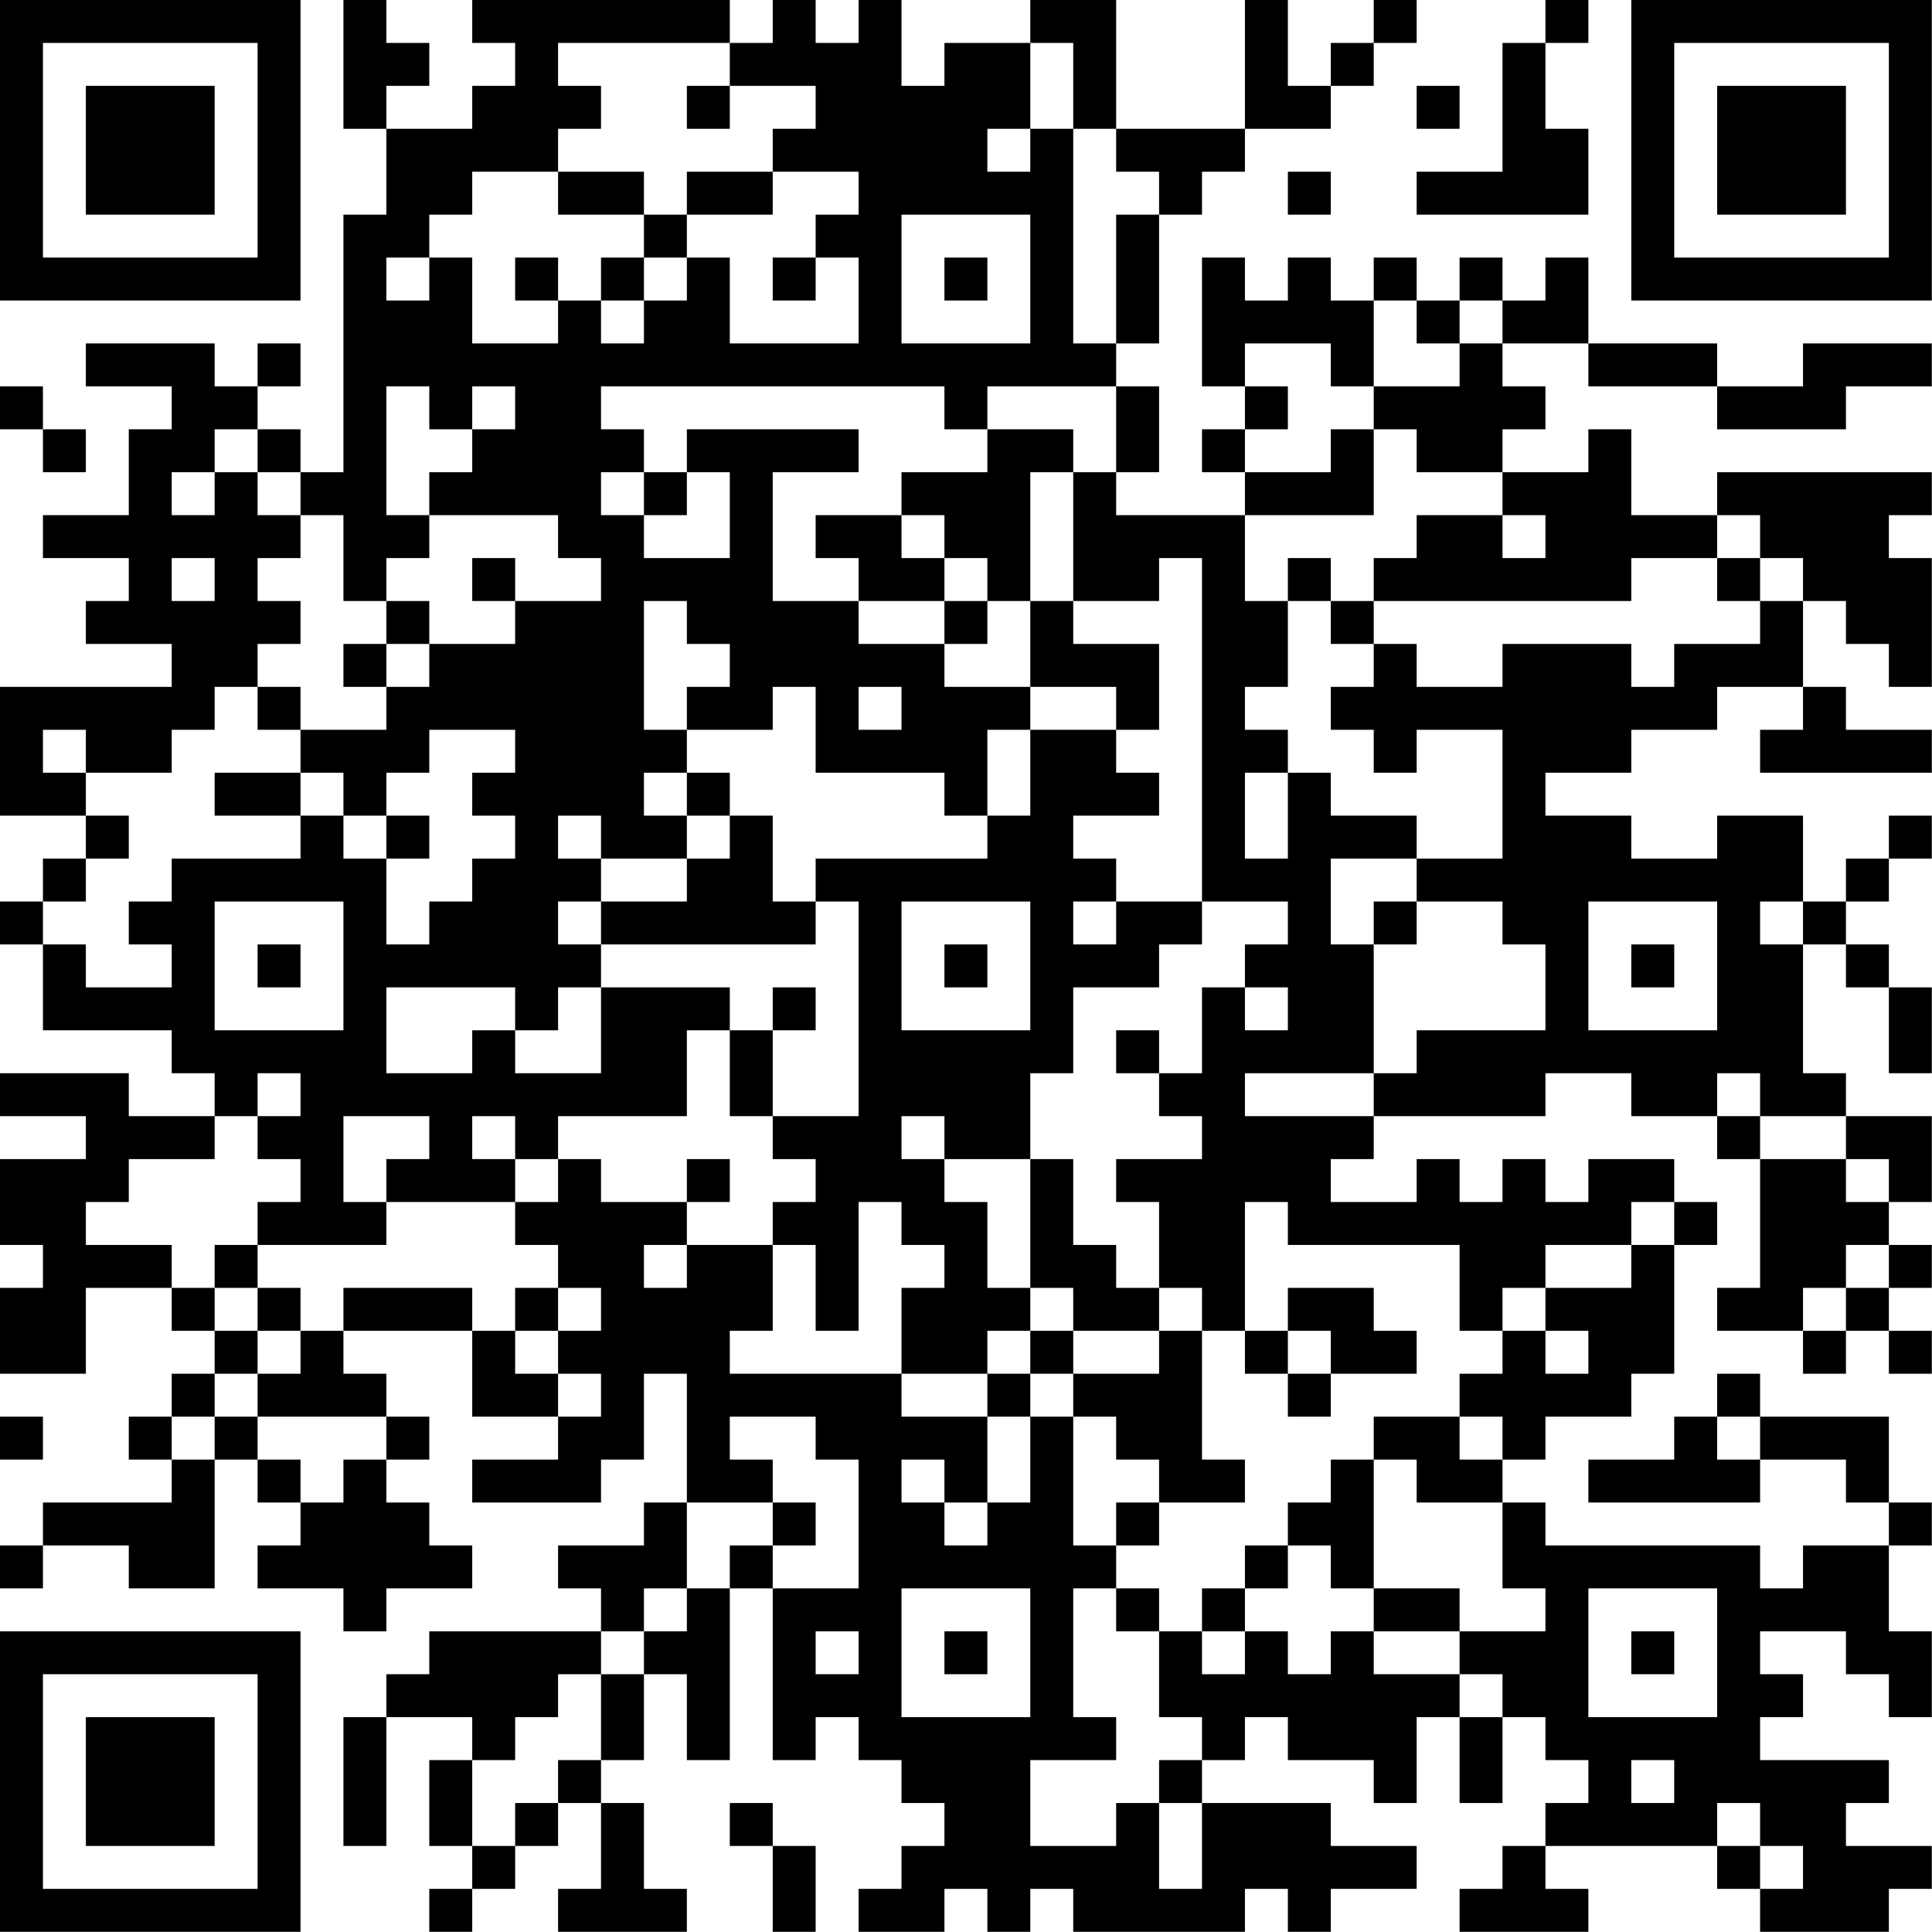 <?xml version="1.0" encoding="UTF-8"?>
<svg xmlns="http://www.w3.org/2000/svg" version="1.1" width="100" height="100" viewBox="0 0 100 100"><rect x="0" y="0" width="100" height="100" fill="#ffffff"/><g transform="scale(2.222)"><g transform="translate(0,0)"><path fill-rule="evenodd" d="M8 0L8 3L9 3L9 5L8 5L8 11L7 11L7 10L6 10L6 9L7 9L7 8L6 8L6 9L5 9L5 8L2 8L2 9L4 9L4 10L3 10L3 12L1 12L1 13L3 13L3 14L2 14L2 15L4 15L4 16L0 16L0 19L2 19L2 20L1 20L1 21L0 21L0 22L1 22L1 24L4 24L4 25L5 25L5 26L3 26L3 25L0 25L0 26L2 26L2 27L0 27L0 29L1 29L1 30L0 30L0 32L2 32L2 30L4 30L4 31L5 31L5 32L4 32L4 33L3 33L3 34L4 34L4 35L1 35L1 36L0 36L0 37L1 37L1 36L3 36L3 37L5 37L5 34L6 34L6 35L7 35L7 36L6 36L6 37L8 37L8 38L9 38L9 37L11 37L11 36L10 36L10 35L9 35L9 34L10 34L10 33L9 33L9 32L8 32L8 31L11 31L11 33L13 33L13 34L11 34L11 35L14 35L14 34L15 34L15 32L16 32L16 35L15 35L15 36L13 36L13 37L14 37L14 38L10 38L10 39L9 39L9 40L8 40L8 43L9 43L9 40L11 40L11 41L10 41L10 43L11 43L11 44L10 44L10 45L11 45L11 44L12 44L12 43L13 43L13 42L14 42L14 44L13 44L13 45L16 45L16 44L15 44L15 42L14 42L14 41L15 41L15 39L16 39L16 41L17 41L17 37L18 37L18 41L19 41L19 40L20 40L20 41L21 41L21 42L22 42L22 43L21 43L21 44L20 44L20 45L22 45L22 44L23 44L23 45L24 45L24 44L25 44L25 45L29 45L29 44L30 44L30 45L31 45L31 44L33 44L33 43L31 43L31 42L28 42L28 41L29 41L29 40L30 40L30 41L32 41L32 42L33 42L33 40L34 40L34 42L35 42L35 40L36 40L36 41L37 41L37 42L36 42L36 43L35 43L35 44L34 44L34 45L37 45L37 44L36 44L36 43L40 43L40 44L41 44L41 45L44 45L44 44L45 44L45 43L43 43L43 42L44 42L44 41L41 41L41 40L42 40L42 39L41 39L41 38L43 38L43 39L44 39L44 40L45 40L45 38L44 38L44 36L45 36L45 35L44 35L44 33L41 33L41 32L40 32L40 33L39 33L39 34L37 34L37 35L41 35L41 34L43 34L43 35L44 35L44 36L42 36L42 37L41 37L41 36L36 36L36 35L35 35L35 34L36 34L36 33L38 33L38 32L39 32L39 29L40 29L40 28L39 28L39 27L37 27L37 28L36 28L36 27L35 27L35 28L34 28L34 27L33 27L33 28L31 28L31 27L32 27L32 26L36 26L36 25L38 25L38 26L40 26L40 27L41 27L41 30L40 30L40 31L42 31L42 32L43 32L43 31L44 31L44 32L45 32L45 31L44 31L44 30L45 30L45 29L44 29L44 28L45 28L45 26L43 26L43 25L42 25L42 22L43 22L43 23L44 23L44 25L45 25L45 23L44 23L44 22L43 22L43 21L44 21L44 20L45 20L45 19L44 19L44 20L43 20L43 21L42 21L42 19L40 19L40 20L38 20L38 19L36 19L36 18L38 18L38 17L40 17L40 16L42 16L42 17L41 17L41 18L45 18L45 17L43 17L43 16L42 16L42 14L43 14L43 15L44 15L44 16L45 16L45 13L44 13L44 12L45 12L45 11L40 11L40 12L38 12L38 10L37 10L37 11L35 11L35 10L36 10L36 9L35 9L35 8L37 8L37 9L40 9L40 10L43 10L43 9L45 9L45 8L42 8L42 9L40 9L40 8L37 8L37 6L36 6L36 7L35 7L35 6L34 6L34 7L33 7L33 6L32 6L32 7L31 7L31 6L30 6L30 7L29 7L29 6L28 6L28 9L29 9L29 10L28 10L28 11L29 11L29 12L26 12L26 11L27 11L27 9L26 9L26 8L27 8L27 5L28 5L28 4L29 4L29 3L31 3L31 2L32 2L32 1L33 1L33 0L32 0L32 1L31 1L31 2L30 2L30 0L29 0L29 3L26 3L26 0L24 0L24 1L22 1L22 2L21 2L21 0L20 0L20 1L19 1L19 0L18 0L18 1L17 1L17 0L11 0L11 1L12 1L12 2L11 2L11 3L9 3L9 2L10 2L10 1L9 1L9 0ZM36 0L36 1L35 1L35 4L33 4L33 5L37 5L37 3L36 3L36 1L37 1L37 0ZM13 1L13 2L14 2L14 3L13 3L13 4L11 4L11 5L10 5L10 6L9 6L9 7L10 7L10 6L11 6L11 8L13 8L13 7L14 7L14 8L15 8L15 7L16 7L16 6L17 6L17 8L20 8L20 6L19 6L19 5L20 5L20 4L18 4L18 3L19 3L19 2L17 2L17 1ZM24 1L24 3L23 3L23 4L24 4L24 3L25 3L25 8L26 8L26 5L27 5L27 4L26 4L26 3L25 3L25 1ZM16 2L16 3L17 3L17 2ZM33 2L33 3L34 3L34 2ZM13 4L13 5L15 5L15 6L14 6L14 7L15 7L15 6L16 6L16 5L18 5L18 4L16 4L16 5L15 5L15 4ZM30 4L30 5L31 5L31 4ZM21 5L21 8L24 8L24 5ZM12 6L12 7L13 7L13 6ZM18 6L18 7L19 7L19 6ZM22 6L22 7L23 7L23 6ZM32 7L32 9L31 9L31 8L29 8L29 9L30 9L30 10L29 10L29 11L31 11L31 10L32 10L32 12L29 12L29 14L30 14L30 16L29 16L29 17L30 17L30 18L29 18L29 20L30 20L30 18L31 18L31 19L33 19L33 20L31 20L31 22L32 22L32 25L29 25L29 26L32 26L32 25L33 25L33 24L36 24L36 22L35 22L35 21L33 21L33 20L35 20L35 17L33 17L33 18L32 18L32 17L31 17L31 16L32 16L32 15L33 15L33 16L35 16L35 15L38 15L38 16L39 16L39 15L41 15L41 14L42 14L42 13L41 13L41 12L40 12L40 13L38 13L38 14L32 14L32 13L33 13L33 12L35 12L35 13L36 13L36 12L35 12L35 11L33 11L33 10L32 10L32 9L34 9L34 8L35 8L35 7L34 7L34 8L33 8L33 7ZM0 9L0 10L1 10L1 11L2 11L2 10L1 10L1 9ZM9 9L9 12L10 12L10 13L9 13L9 14L8 14L8 12L7 12L7 11L6 11L6 10L5 10L5 11L4 11L4 12L5 12L5 11L6 11L6 12L7 12L7 13L6 13L6 14L7 14L7 15L6 15L6 16L5 16L5 17L4 17L4 18L2 18L2 17L1 17L1 18L2 18L2 19L3 19L3 20L2 20L2 21L1 21L1 22L2 22L2 23L4 23L4 22L3 22L3 21L4 21L4 20L7 20L7 19L8 19L8 20L9 20L9 22L10 22L10 21L11 21L11 20L12 20L12 19L11 19L11 18L12 18L12 17L10 17L10 18L9 18L9 19L8 19L8 18L7 18L7 17L9 17L9 16L10 16L10 15L12 15L12 14L14 14L14 13L13 13L13 12L10 12L10 11L11 11L11 10L12 10L12 9L11 9L11 10L10 10L10 9ZM14 9L14 10L15 10L15 11L14 11L14 12L15 12L15 13L17 13L17 11L16 11L16 10L20 10L20 11L18 11L18 14L20 14L20 15L22 15L22 16L24 16L24 17L23 17L23 19L22 19L22 18L19 18L19 16L18 16L18 17L16 17L16 16L17 16L17 15L16 15L16 14L15 14L15 17L16 17L16 18L15 18L15 19L16 19L16 20L14 20L14 19L13 19L13 20L14 20L14 21L13 21L13 22L14 22L14 23L13 23L13 24L12 24L12 23L9 23L9 25L11 25L11 24L12 24L12 25L14 25L14 23L17 23L17 24L16 24L16 26L13 26L13 27L12 27L12 26L11 26L11 27L12 27L12 28L9 28L9 27L10 27L10 26L8 26L8 28L9 28L9 29L6 29L6 28L7 28L7 27L6 27L6 26L7 26L7 25L6 25L6 26L5 26L5 27L3 27L3 28L2 28L2 29L4 29L4 30L5 30L5 31L6 31L6 32L5 32L5 33L4 33L4 34L5 34L5 33L6 33L6 34L7 34L7 35L8 35L8 34L9 34L9 33L6 33L6 32L7 32L7 31L8 31L8 30L11 30L11 31L12 31L12 32L13 32L13 33L14 33L14 32L13 32L13 31L14 31L14 30L13 30L13 29L12 29L12 28L13 28L13 27L14 27L14 28L16 28L16 29L15 29L15 30L16 30L16 29L18 29L18 31L17 31L17 32L21 32L21 33L23 33L23 35L22 35L22 34L21 34L21 35L22 35L22 36L23 36L23 35L24 35L24 33L25 33L25 36L26 36L26 37L25 37L25 40L26 40L26 41L24 41L24 43L26 43L26 42L27 42L27 44L28 44L28 42L27 42L27 41L28 41L28 40L27 40L27 38L28 38L28 39L29 39L29 38L30 38L30 39L31 39L31 38L32 38L32 39L34 39L34 40L35 40L35 39L34 39L34 38L36 38L36 37L35 37L35 35L33 35L33 34L32 34L32 33L34 33L34 34L35 34L35 33L34 33L34 32L35 32L35 31L36 31L36 32L37 32L37 31L36 31L36 30L38 30L38 29L39 29L39 28L38 28L38 29L36 29L36 30L35 30L35 31L34 31L34 29L30 29L30 28L29 28L29 31L28 31L28 30L27 30L27 28L26 28L26 27L28 27L28 26L27 26L27 25L28 25L28 23L29 23L29 24L30 24L30 23L29 23L29 22L30 22L30 21L28 21L28 13L27 13L27 14L25 14L25 11L26 11L26 9L23 9L23 10L22 10L22 9ZM23 10L23 11L21 11L21 12L19 12L19 13L20 13L20 14L22 14L22 15L23 15L23 14L24 14L24 16L26 16L26 17L24 17L24 19L23 19L23 20L19 20L19 21L18 21L18 19L17 19L17 18L16 18L16 19L17 19L17 20L16 20L16 21L14 21L14 22L19 22L19 21L20 21L20 26L18 26L18 24L19 24L19 23L18 23L18 24L17 24L17 26L18 26L18 27L19 27L19 28L18 28L18 29L19 29L19 31L20 31L20 28L21 28L21 29L22 29L22 30L21 30L21 32L23 32L23 33L24 33L24 32L25 32L25 33L26 33L26 34L27 34L27 35L26 35L26 36L27 36L27 35L29 35L29 34L28 34L28 31L27 31L27 30L26 30L26 29L25 29L25 27L24 27L24 25L25 25L25 23L27 23L27 22L28 22L28 21L26 21L26 20L25 20L25 19L27 19L27 18L26 18L26 17L27 17L27 15L25 15L25 14L24 14L24 11L25 11L25 10ZM15 11L15 12L16 12L16 11ZM21 12L21 13L22 13L22 14L23 14L23 13L22 13L22 12ZM4 13L4 14L5 14L5 13ZM11 13L11 14L12 14L12 13ZM30 13L30 14L31 14L31 15L32 15L32 14L31 14L31 13ZM40 13L40 14L41 14L41 13ZM9 14L9 15L8 15L8 16L9 16L9 15L10 15L10 14ZM6 16L6 17L7 17L7 16ZM20 16L20 17L21 17L21 16ZM5 18L5 19L7 19L7 18ZM9 19L9 20L10 20L10 19ZM5 21L5 24L8 24L8 21ZM21 21L21 24L24 24L24 21ZM25 21L25 22L26 22L26 21ZM32 21L32 22L33 22L33 21ZM37 21L37 24L40 24L40 21ZM41 21L41 22L42 22L42 21ZM6 22L6 23L7 23L7 22ZM22 22L22 23L23 23L23 22ZM38 22L38 23L39 23L39 22ZM26 24L26 25L27 25L27 24ZM40 25L40 26L41 26L41 27L43 27L43 28L44 28L44 27L43 27L43 26L41 26L41 25ZM21 26L21 27L22 27L22 28L23 28L23 30L24 30L24 31L23 31L23 32L24 32L24 31L25 31L25 32L27 32L27 31L25 31L25 30L24 30L24 27L22 27L22 26ZM16 27L16 28L17 28L17 27ZM5 29L5 30L6 30L6 31L7 31L7 30L6 30L6 29ZM43 29L43 30L42 30L42 31L43 31L43 30L44 30L44 29ZM12 30L12 31L13 31L13 30ZM30 30L30 31L29 31L29 32L30 32L30 33L31 33L31 32L33 32L33 31L32 31L32 30ZM30 31L30 32L31 32L31 31ZM0 33L0 34L1 34L1 33ZM17 33L17 34L18 34L18 35L16 35L16 37L15 37L15 38L14 38L14 39L13 39L13 40L12 40L12 41L11 41L11 43L12 43L12 42L13 42L13 41L14 41L14 39L15 39L15 38L16 38L16 37L17 37L17 36L18 36L18 37L20 37L20 34L19 34L19 33ZM40 33L40 34L41 34L41 33ZM31 34L31 35L30 35L30 36L29 36L29 37L28 37L28 38L29 38L29 37L30 37L30 36L31 36L31 37L32 37L32 38L34 38L34 37L32 37L32 34ZM18 35L18 36L19 36L19 35ZM21 37L21 40L24 40L24 37ZM26 37L26 38L27 38L27 37ZM37 37L37 40L40 40L40 37ZM19 38L19 39L20 39L20 38ZM22 38L22 39L23 39L23 38ZM38 38L38 39L39 39L39 38ZM38 41L38 42L39 42L39 41ZM17 42L17 43L18 43L18 45L19 45L19 43L18 43L18 42ZM40 42L40 43L41 43L41 44L42 44L42 43L41 43L41 42ZM0 0L0 7L7 7L7 0ZM1 1L1 6L6 6L6 1ZM2 2L2 5L5 5L5 2ZM38 0L38 7L45 7L45 0ZM39 1L39 6L44 6L44 1ZM40 2L40 5L43 5L43 2ZM0 38L0 45L7 45L7 38ZM1 39L1 44L6 44L6 39ZM2 40L2 43L5 43L5 40Z" fill="#000000"/></g></g></svg>
